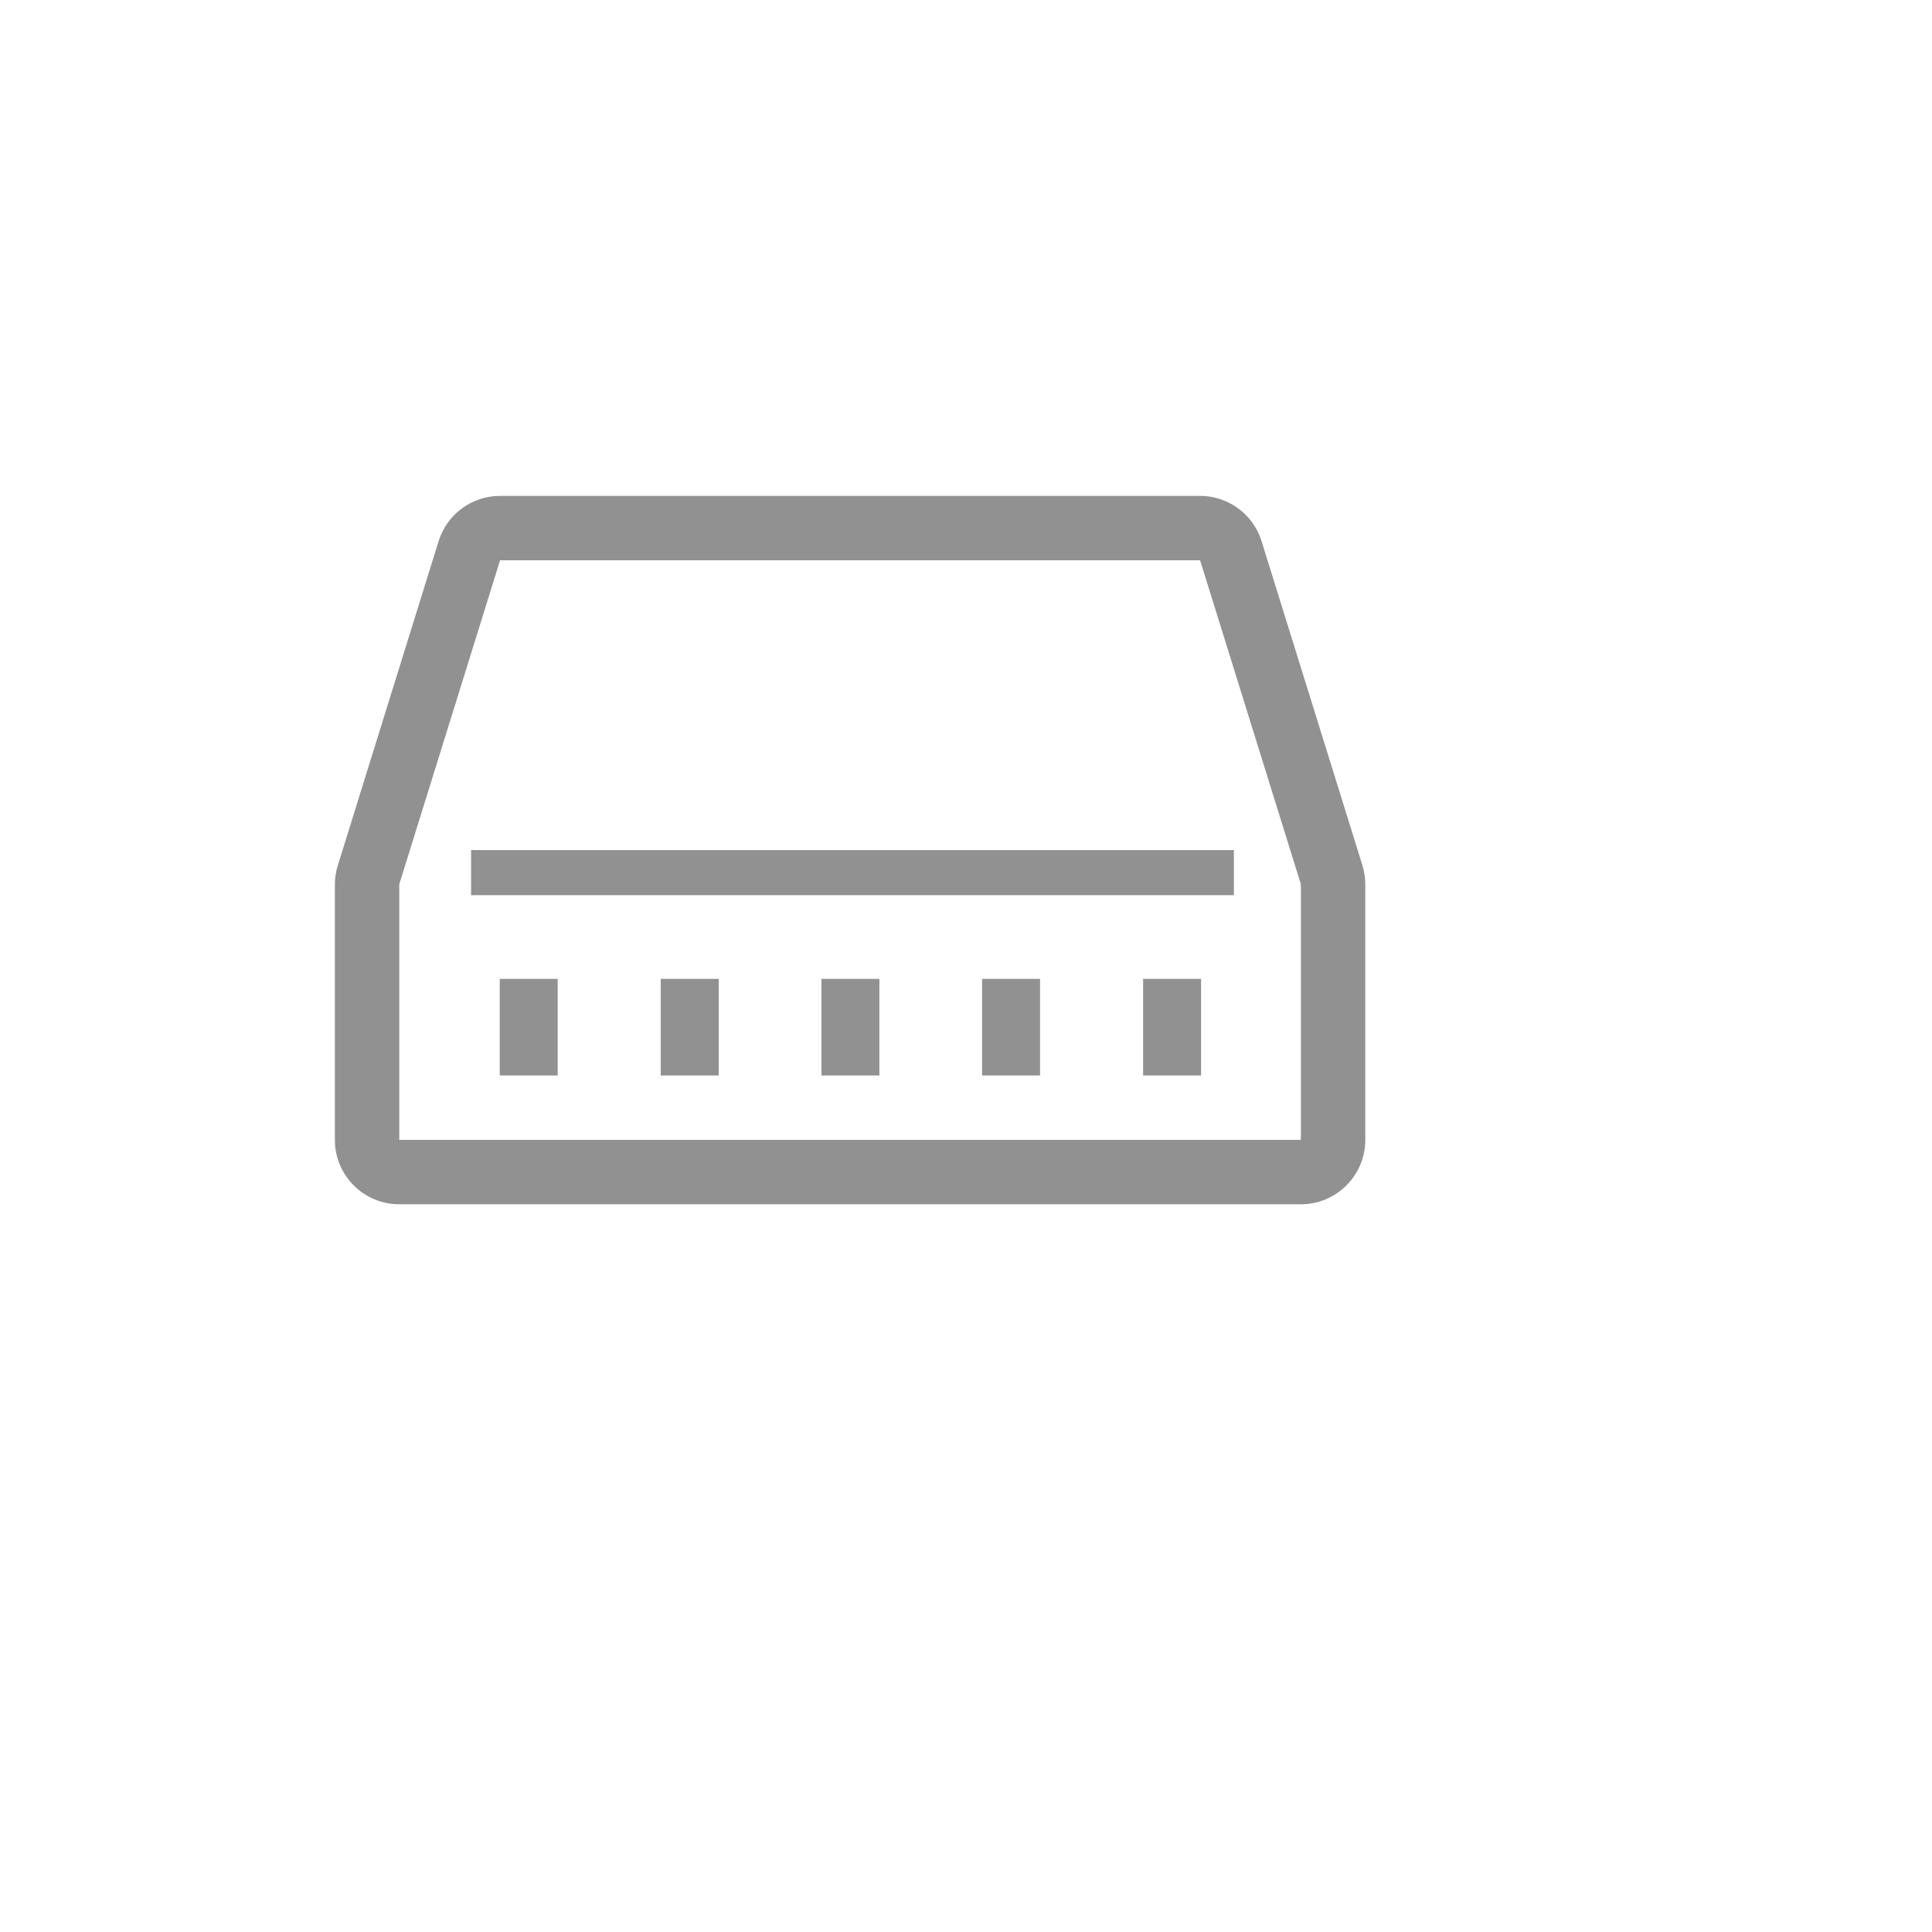 <svg xmlns="http://www.w3.org/2000/svg" version="1.1" xmlns:xlink="http://www.w3.org/1999/xlink" width="100%" height="100%" id="svgWorkerArea" viewBox="-25 -25 625 625" xmlns:idraw="https://idraw.muisca.co" style="background: white;"><defs id="defsdoc"><pattern id="patternBool" x="0" y="0" width="10" height="10" patternUnits="userSpaceOnUse" patternTransform="rotate(35)"><circle cx="5" cy="5" r="4" style="stroke: none;fill: #ff000070;"></circle></pattern></defs><g id="fileImp-287959529" class="cosito"><path id="pathImp-914962604" fill="#91919144" class="grouped" d="M415.729 254.896C415.729 254.896 383.125 150.104 383.125 150.104 380.43 141.376 372.364 135.421 363.229 135.417 363.229 135.417 136.771 135.417 136.771 135.417 127.636 135.421 119.57 141.376 116.875 150.104 116.875 150.104 84.271 255 84.271 255 83.653 256.991 83.337 259.062 83.333 261.146 83.333 261.146 83.333 343.75 83.333 343.75 83.333 355.256 92.66 364.583 104.167 364.583 104.167 364.583 395.833 364.583 395.833 364.583 407.34 364.583 416.667 355.256 416.667 343.75 416.667 343.75 416.667 261.042 416.667 261.042 416.663 258.957 416.347 256.887 415.729 254.896 415.729 254.896 415.729 254.896 415.729 254.896M395.833 343.75C395.833 343.75 104.167 343.75 104.167 343.75 104.167 343.75 104.167 261.042 104.167 261.042 104.167 261.042 136.771 156.25 136.771 156.25 136.771 156.25 363.229 156.25 363.229 156.25 363.229 156.25 395.833 261.042 395.833 261.042 395.833 261.042 395.833 343.75 395.833 343.75"></path><path id="rectImp-420103794" fill="#91919144" class="grouped" d="M136.667 291.667C136.667 291.667 155.417 291.667 155.417 291.667 155.417 291.667 155.417 322.917 155.417 322.917 155.417 322.917 136.667 322.917 136.667 322.917 136.667 322.917 136.667 291.667 136.667 291.667 136.667 291.667 136.667 291.667 136.667 291.667"></path><path id="rectImp-131391957" fill="#91919144" class="grouped" d="M188.75 291.667C188.75 291.667 207.5 291.667 207.5 291.667 207.5 291.667 207.5 322.917 207.5 322.917 207.5 322.917 188.75 322.917 188.75 322.917 188.75 322.917 188.75 291.667 188.75 291.667 188.75 291.667 188.75 291.667 188.75 291.667"></path><path id="rectImp-978458844" fill="#91919144" class="grouped" d="M240.729 291.667C240.729 291.667 259.479 291.667 259.479 291.667 259.479 291.667 259.479 322.917 259.479 322.917 259.479 322.917 240.729 322.917 240.729 322.917 240.729 322.917 240.729 291.667 240.729 291.667 240.729 291.667 240.729 291.667 240.729 291.667"></path><path id="rectImp-726744101" fill="#91919144" class="grouped" d="M292.708 291.667C292.708 291.667 311.458 291.667 311.458 291.667 311.458 291.667 311.458 322.917 311.458 322.917 311.458 322.917 292.708 322.917 292.708 322.917 292.708 322.917 292.708 291.667 292.708 291.667 292.708 291.667 292.708 291.667 292.708 291.667"></path><path id="rectImp-207410032" fill="#91919144" class="grouped" d="M344.792 291.667C344.792 291.667 363.542 291.667 363.542 291.667 363.542 291.667 363.542 322.917 363.542 322.917 363.542 322.917 344.792 322.917 344.792 322.917 344.792 322.917 344.792 291.667 344.792 291.667 344.792 291.667 344.792 291.667 344.792 291.667"></path><path id="rectImp-942268072" fill="#91919144" class="grouped" d="M127.396 250C127.396 250 374.167 250 374.167 250 374.167 250 374.167 264.583 374.167 264.583 374.167 264.583 127.396 264.583 127.396 264.583 127.396 264.583 127.396 250 127.396 250 127.396 250 127.396 250 127.396 250"></path><path id="rectImp-142121419" fill="#91919144" fill-opacity="0" class="grouped" d="M62.5 62.5C62.5 62.5 437.5 62.5 437.5 62.5 437.5 62.5 437.5 437.5 437.5 437.5 437.5 437.5 62.5 437.5 62.5 437.5 62.5 437.5 62.5 62.5 62.5 62.5 62.5 62.5 62.5 62.5 62.5 62.5"></path></g></svg>